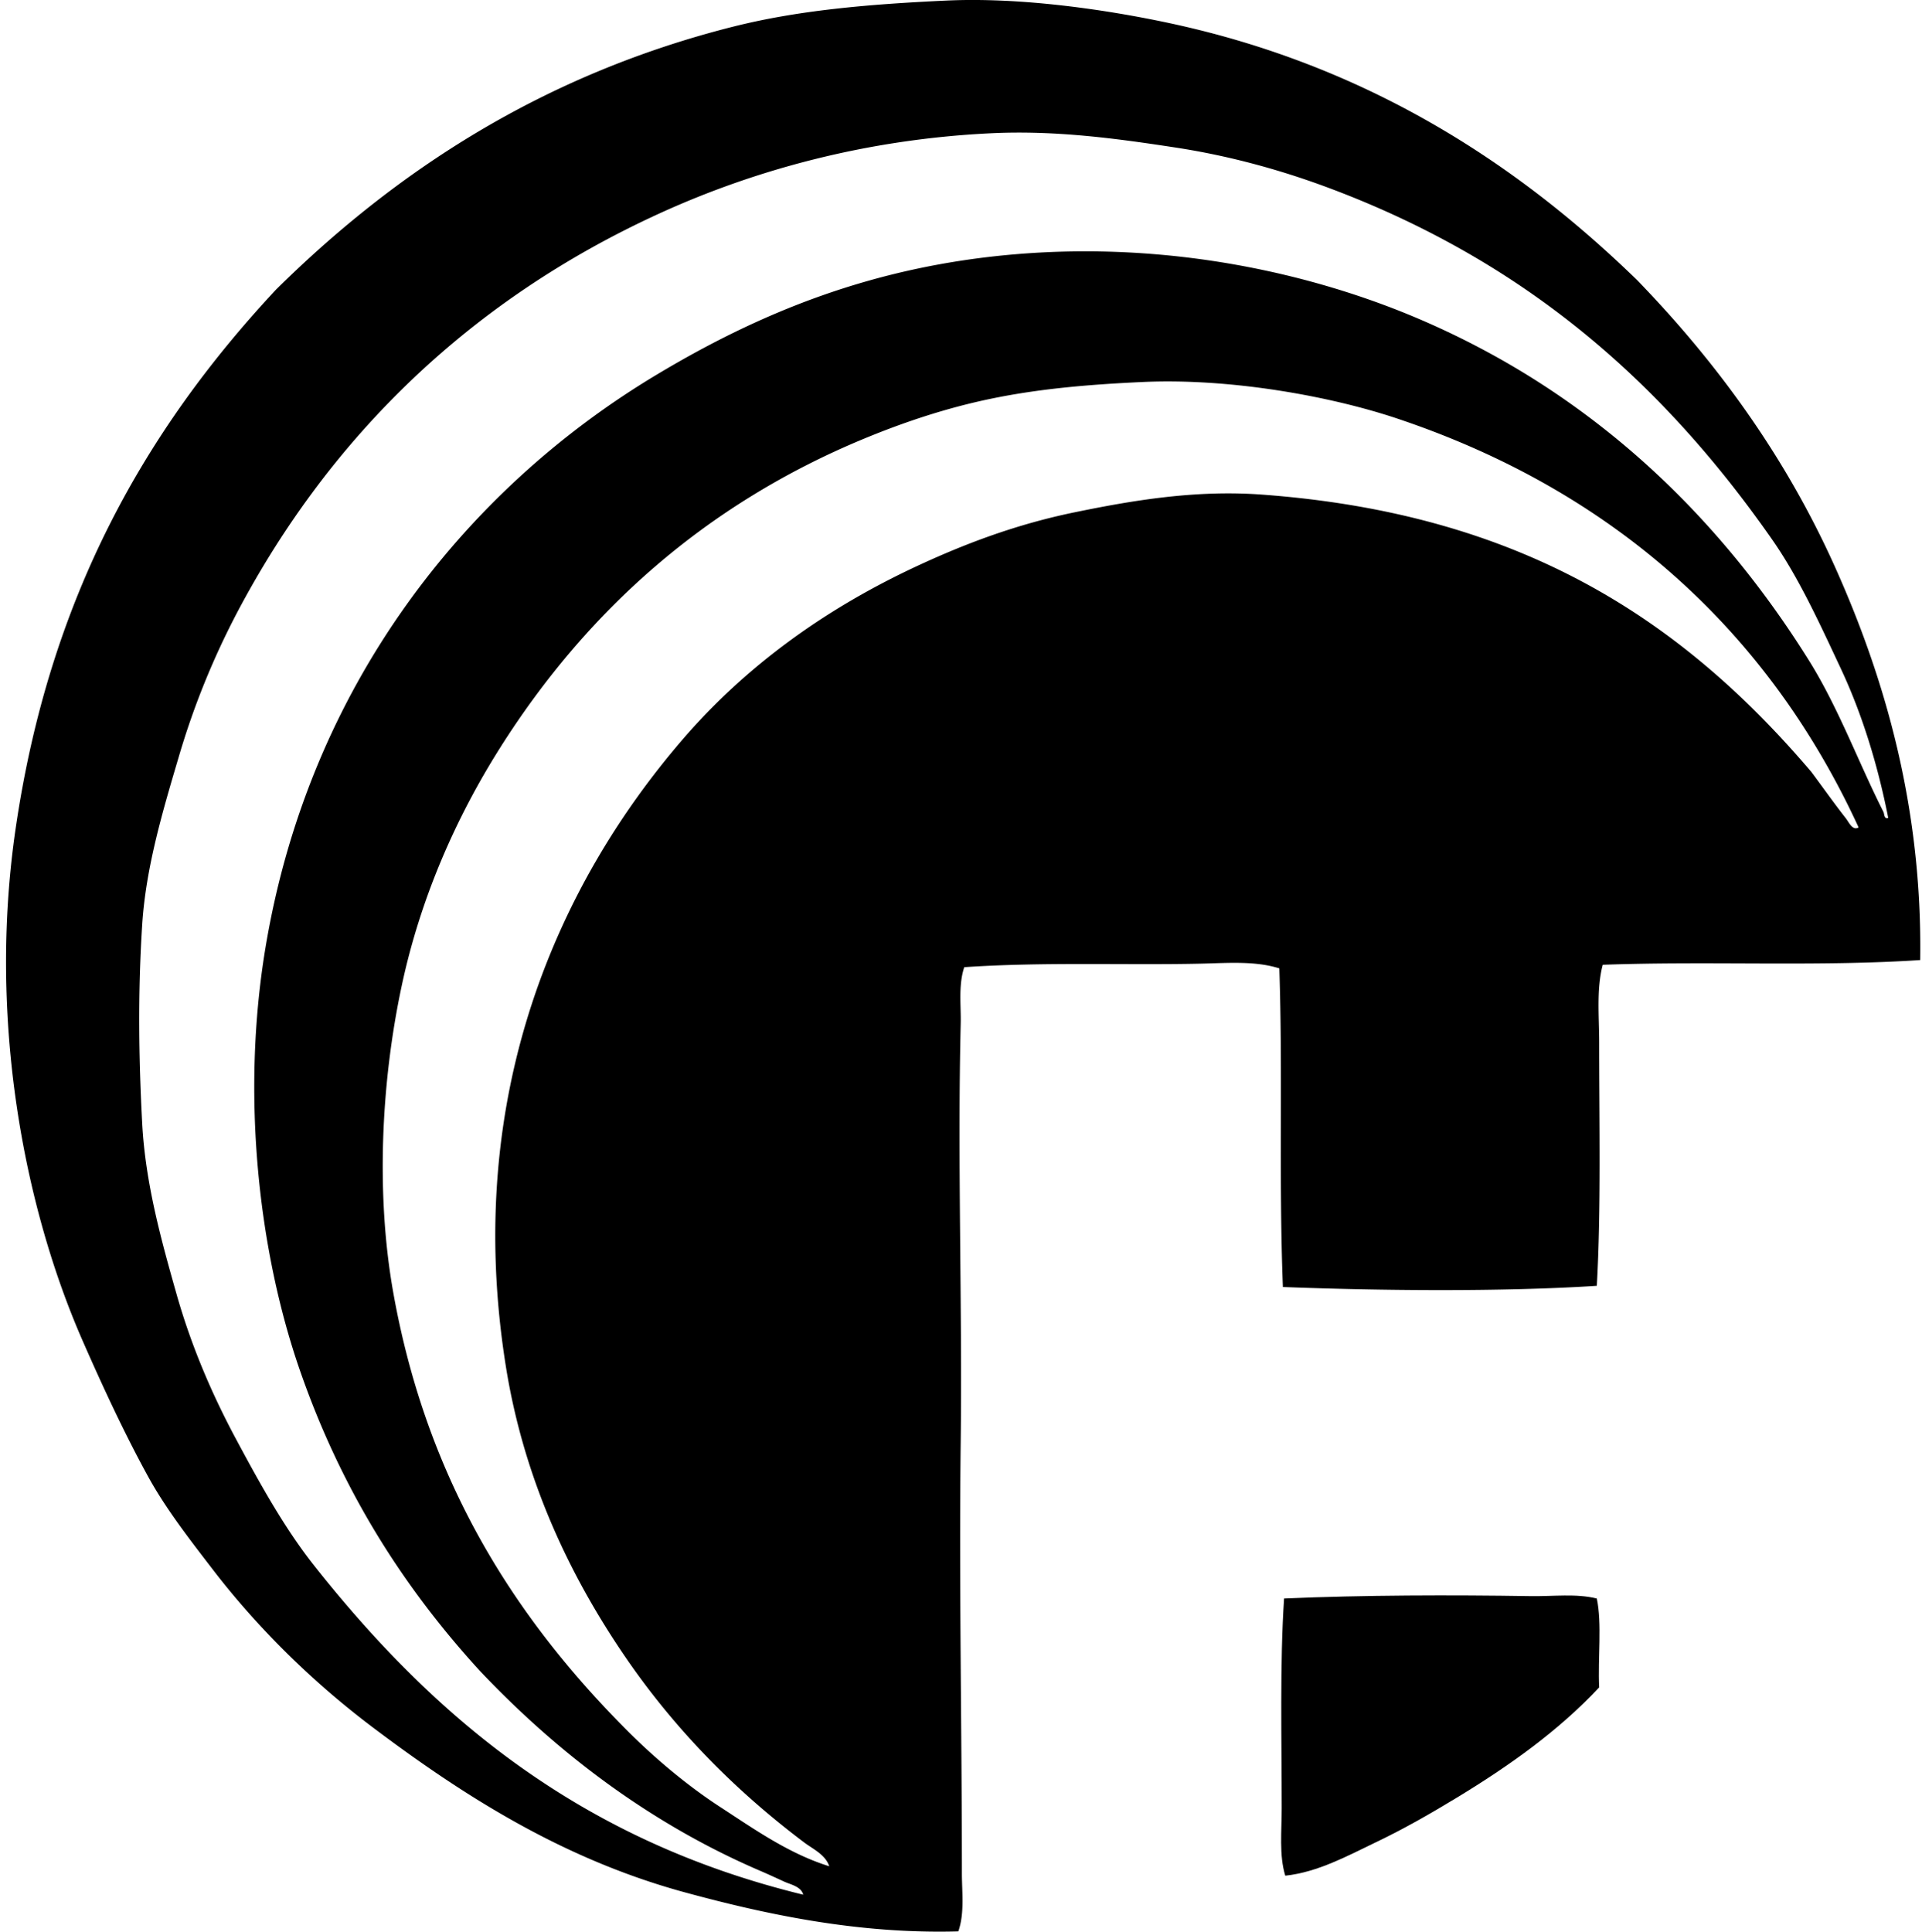<svg xmlns="http://www.w3.org/2000/svg" width="199" height="200" fill="none" viewBox="0 0 199 200">
  <path fill="#000" fill-rule="evenodd" d="M198.813 99.402c-10.534.701-21.89.088-32.868.49-.663 2.496-.368 5.325-.368 8.095 0 8.167.201 17.265-.246 25.144-9.778.633-22.528.508-32.503.123-.436-11.319 0-21.699-.368-32.991-2.493-.79-5.364-.552-8.095-.49-7.611.173-16.312-.192-24.528.367-.623 1.872-.321 3.948-.368 5.887-.34 14.207.172 29.163 0 43.294-.179 14.694.123 29.684.123 44.642 0 2 .29 4.095-.368 6.009-10.26.285-19.736-1.703-28.331-4.046-12.689-3.46-22.975-10.061-32.255-17.046-6.066-4.567-11.818-10.144-16.558-16.313-2.405-3.129-4.935-6.385-6.746-9.69-2.412-4.395-4.596-9.091-6.745-13.982-6.147-13.979-9.828-33.42-6.989-52.984 3.49-24.064 13.467-41.45 26.982-55.927C40.982 17.723 56.19 7.73 75.922 2.757 82.576 1.081 89.77.441 98 .058c7.756-.358 16.582.947 23.058 2.331 20.427 4.37 35.965 14.465 48.445 26.614 8.151 8.409 15.299 18.138 20.481 29.68 5.116 11.399 9.064 24.796 8.829 40.719Zm-8.215-30.17c-2.189-4.667-4.334-9.385-7.114-13.368-11.353-16.263-25.465-28.692-45.625-36.303-4.866-1.838-10.311-3.396-16.19-4.292-5.98-.913-12.323-1.789-19.01-1.472-13.054.618-24.67 3.855-34.463 8.34-19.257 8.822-33.833 22.788-43.54 41.086a81.404 81.404 0 0 0-6.132 15.086c-1.63 5.519-3.416 11.417-3.8 17.417-.472 7.297-.344 14.193 0 20.604.333 6.235 1.997 12.164 3.555 17.66 1.504 5.303 3.636 10.301 6.134 14.963 2.498 4.667 5.045 9.263 8.095 13.123 12.551 15.878 27.733 28.513 50.654 34.095-.209-.849-1.318-1.052-1.964-1.349-.82-.376-1.646-.759-2.453-1.105-11.508-4.944-21.122-12.322-29.068-20.727-7.962-8.698-14.342-18.746-18.641-31.15-4.243-12.245-6.09-28.366-3.558-43.663 4.493-27.134 20.673-47.48 40.475-59.36 10.5-6.3 22.278-11.274 37.408-12.51 15.694-1.282 30.542 1.9 42.19 6.99 17.213 7.52 30.233 19.873 39.737 35.077 3.062 4.897 5.125 10.56 7.726 15.699.089.174.05.78.491.613-1.077-5.46-2.696-10.737-4.907-15.454Zm-45.871-25.877c-6.971-2.341-17.368-4.228-26.491-3.8-5.646.262-10.679.706-15.577 1.717-4.699.969-9.096 2.449-13.245 4.169-16.352 6.78-28.69 17.821-37.651 32.01-4.512 7.145-8.227 15.48-10.178 24.652-2.16 10.147-2.658 21.724-.86 31.764 3.522 19.682 12.758 33.855 24.283 45.381 2.798 2.797 6.14 5.619 9.568 7.849 3.48 2.263 7.064 4.815 11.282 6.132-.388-1.2-1.686-1.784-2.576-2.451-7.114-5.347-13.341-11.668-18.396-19.012-5.74-8.333-10.61-18.389-12.51-30.294-4.514-28.265 5.573-50.124 18.274-64.878 6.586-7.653 14.877-13.653 24.65-18.15 4.783-2.202 9.973-4.167 15.945-5.397 5.999-1.234 12.509-2.34 19.377-1.84 27.009 1.973 43.57 13.052 56.908 28.7 1.092 1.46 2.435 3.359 3.558 4.782.349.444.714 1.354 1.348.981-9.278-20.175-25.235-34.772-47.709-42.315Z" clip-rule="evenodd"/>
  <path fill="#000" fill-rule="evenodd" d="M165.331 165.508c.55 2.598.098 6.196.245 9.199-4.164 4.464-9.326 8.13-14.717 11.405-2.7 1.639-5.462 3.229-8.463 4.66-2.879 1.374-5.931 3.067-9.322 3.433-.648-2.135-.368-4.584-.368-6.991 0-7.018-.202-14.978.245-21.709 8.269-.36 17.351-.37 25.509-.245 2.381.039 4.734-.285 6.871.248Z" clip-rule="evenodd"/>
</svg>
